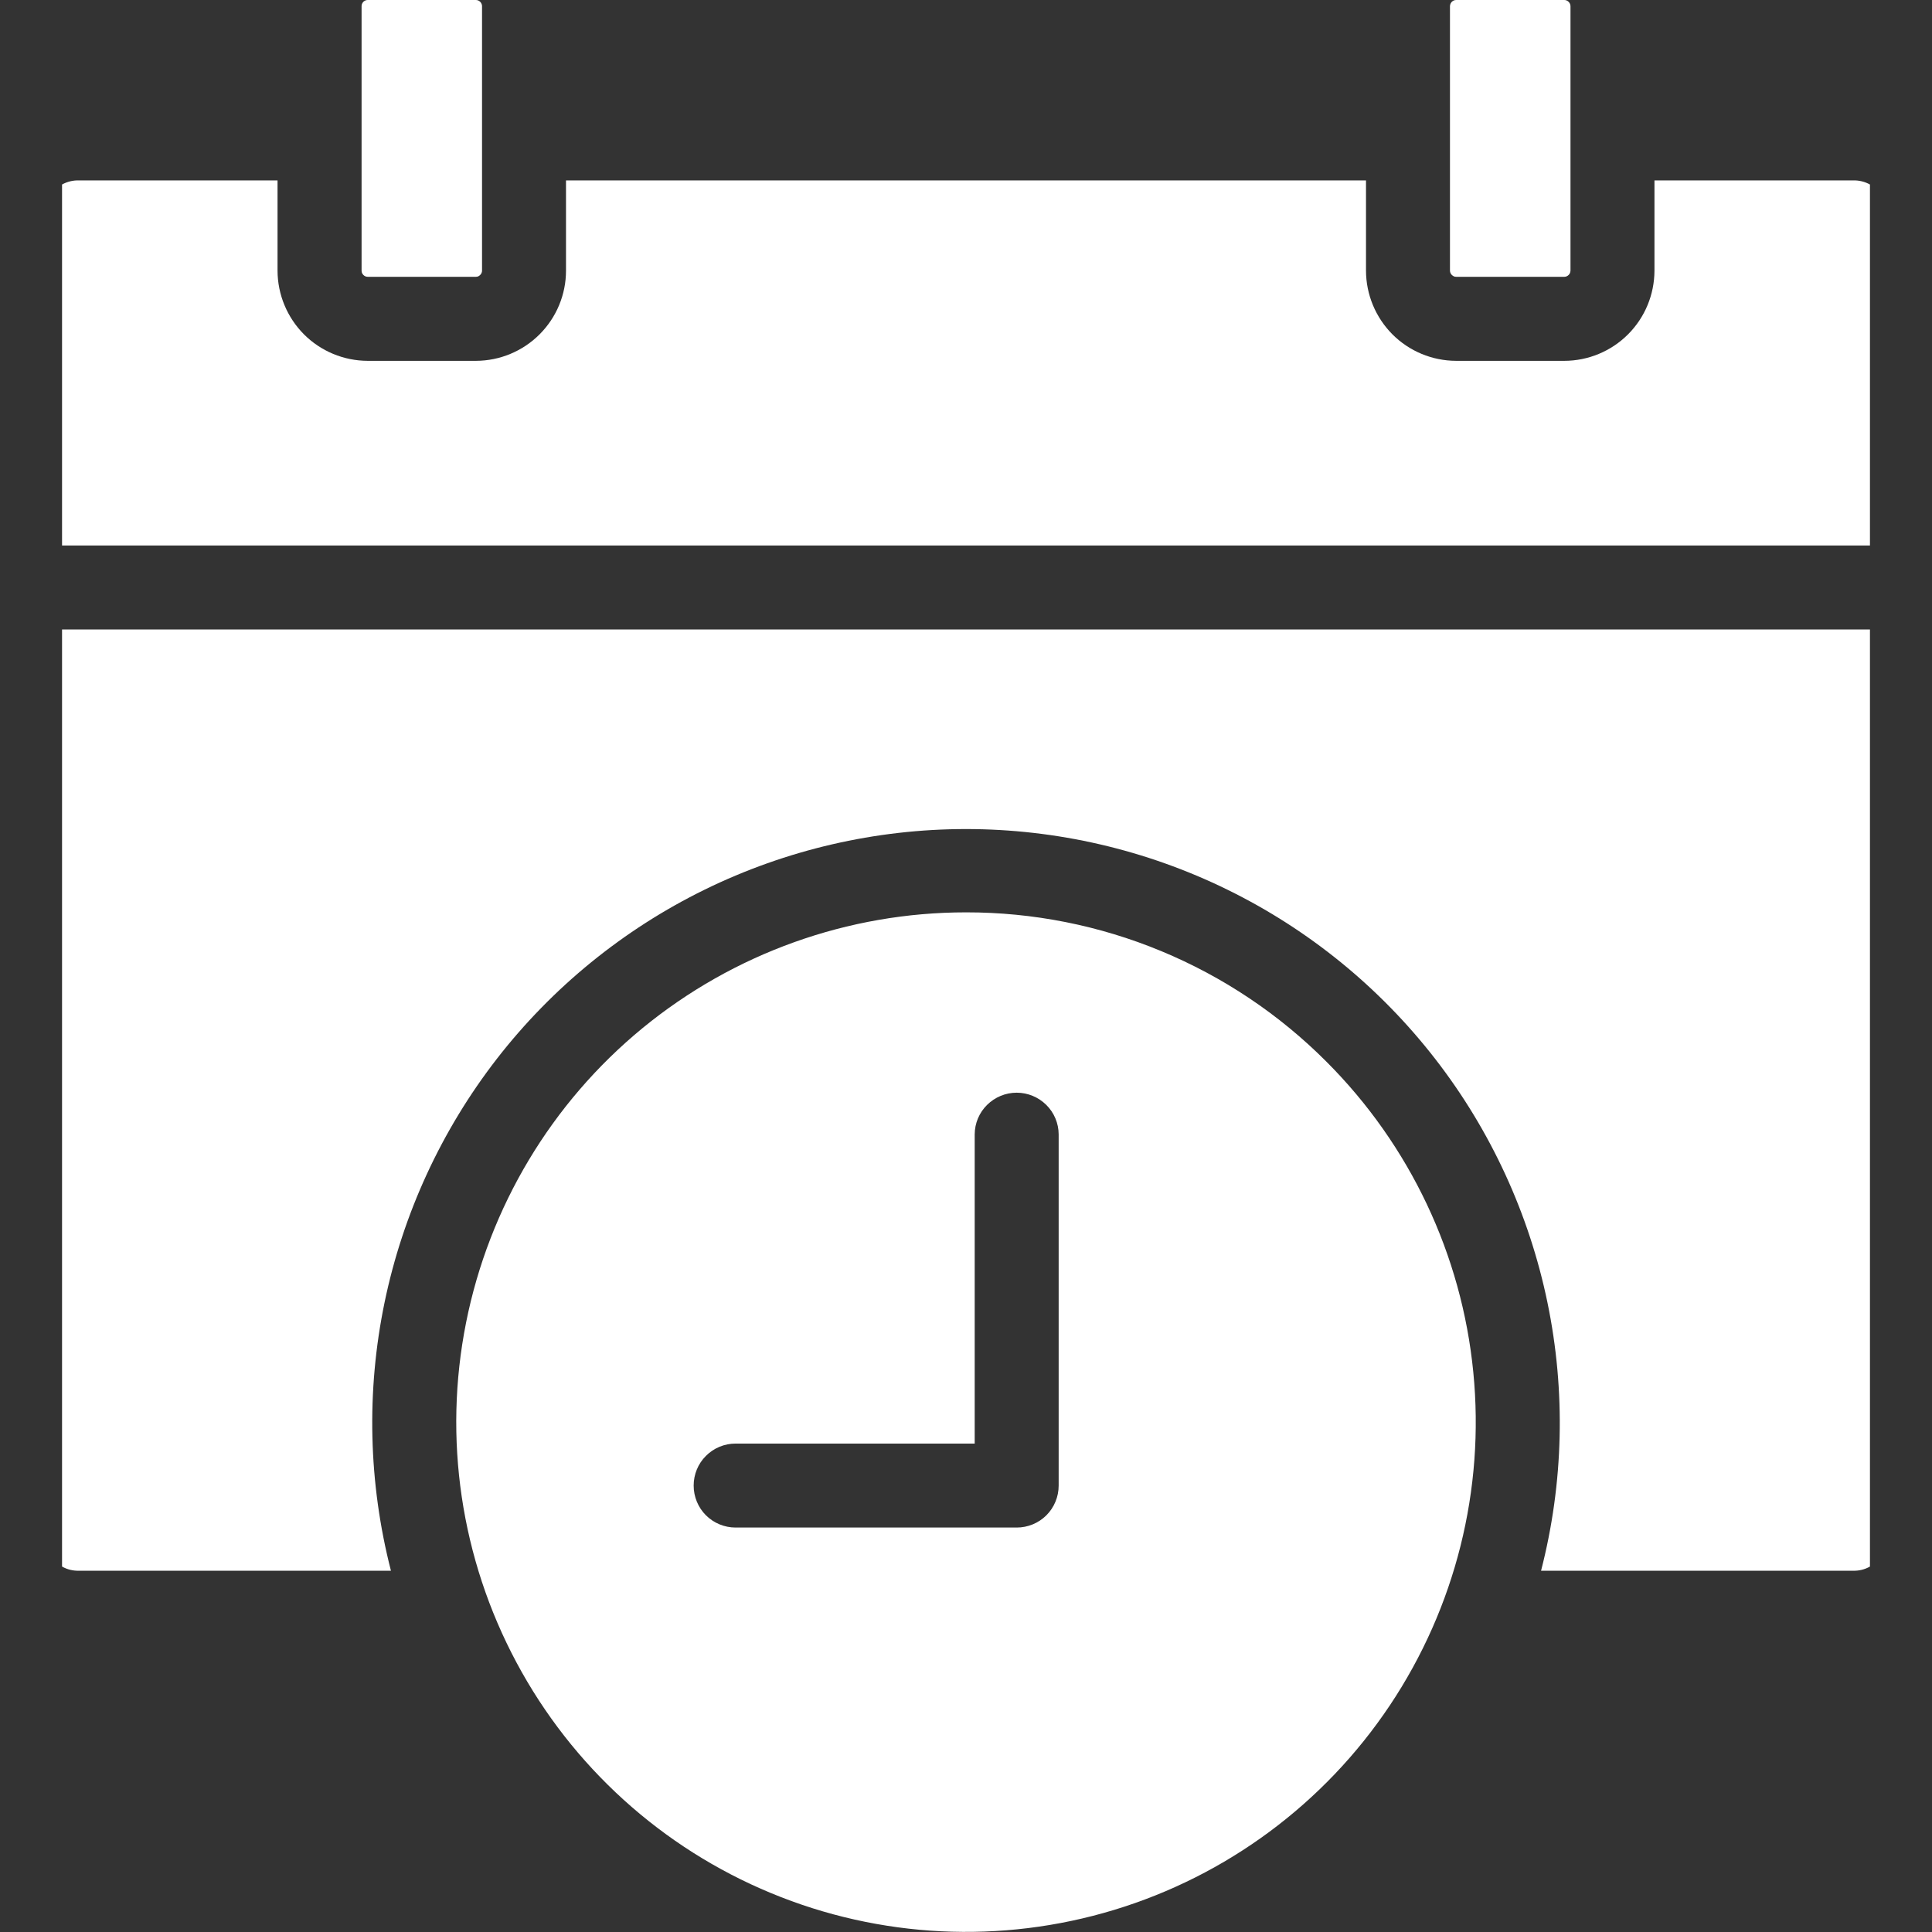 <?xml version="1.0" encoding="UTF-8"?> <svg xmlns="http://www.w3.org/2000/svg" width="26" height="26" viewBox="0 0 26 26" fill="none"><rect x="0" y="0" width="26" height="26" fill="#333333" stroke="none"/> <g clip-path="url(#clip0_312_1752)"> <path fill-rule="evenodd" clip-rule="evenodd" d="M0.835 7.341V2.483C0.905 2.444 0.985 2.425 1.066 2.428H3.735V3.643C3.736 3.964 3.864 4.272 4.091 4.5C4.318 4.727 4.626 4.855 4.948 4.856H6.405C6.726 4.855 7.034 4.727 7.261 4.5C7.489 4.272 7.617 3.964 7.617 3.643V2.428H18.383V3.643C18.384 3.964 18.512 4.272 18.739 4.5C18.966 4.727 19.274 4.855 19.596 4.856H21.053C21.374 4.855 21.682 4.727 21.909 4.5C22.137 4.272 22.264 3.964 22.265 3.643V2.428H24.935C25.015 2.425 25.095 2.444 25.165 2.483V7.341H0.835ZM25.165 8.471H0.835V21.082C0.905 21.122 0.985 21.141 1.066 21.138H5.261C4.958 19.957 4.928 18.723 5.175 17.529C5.422 16.336 5.939 15.214 6.685 14.251C7.432 13.288 8.39 12.508 9.484 11.972C10.579 11.436 11.781 11.157 13 11.157C14.219 11.157 15.422 11.436 16.516 11.972C17.611 12.508 18.568 13.288 19.315 14.251C20.062 15.214 20.578 16.336 20.825 17.529C21.072 18.723 21.043 19.957 20.739 21.138H24.935C25.015 21.141 25.095 21.122 25.165 21.082V8.471H25.165ZM17.851 14.288C18.973 15.41 19.672 16.887 19.827 18.466C19.983 20.046 19.586 21.63 18.704 22.95C17.822 24.27 16.51 25.243 14.992 25.703C13.473 26.164 11.841 26.084 10.375 25.476C8.909 24.869 7.698 23.772 6.95 22.372C6.202 20.973 5.962 19.357 6.272 17.8C6.582 16.244 7.421 14.842 8.648 13.835C9.875 12.829 11.413 12.278 13 12.278C13.901 12.277 14.794 12.454 15.626 12.799C16.459 13.144 17.215 13.65 17.851 14.288ZM13.117 15.265C13.118 15.116 13.178 14.973 13.284 14.869C13.39 14.764 13.533 14.705 13.682 14.705C13.831 14.705 13.974 14.764 14.08 14.869C14.186 14.973 14.246 15.116 14.247 15.265V19.992C14.247 20.142 14.188 20.286 14.082 20.392C13.976 20.498 13.832 20.557 13.682 20.557H9.9C9.75 20.557 9.606 20.498 9.5 20.392C9.394 20.286 9.335 20.142 9.335 19.992C9.335 19.842 9.394 19.698 9.5 19.593C9.606 19.486 9.75 19.427 9.9 19.427H13.117V15.265ZM21.053 0H19.596C19.574 0 19.554 0.009 19.538 0.024C19.531 0.032 19.524 0.041 19.52 0.051C19.516 0.061 19.514 0.072 19.513 0.082V3.643C19.513 3.654 19.516 3.664 19.52 3.674C19.524 3.684 19.531 3.693 19.538 3.7C19.546 3.708 19.555 3.714 19.565 3.719C19.574 3.723 19.585 3.725 19.596 3.725H21.053C21.074 3.725 21.095 3.716 21.11 3.7C21.118 3.693 21.124 3.684 21.128 3.674C21.132 3.664 21.134 3.654 21.135 3.643V0.082C21.134 0.061 21.126 0.04 21.11 0.025C21.095 0.009 21.074 0 21.053 0ZM6.405 0H4.948C4.926 0 4.906 0.009 4.89 0.024C4.875 0.04 4.866 0.06 4.866 0.082V3.643C4.866 3.654 4.868 3.664 4.872 3.674C4.877 3.684 4.883 3.693 4.89 3.7C4.905 3.716 4.926 3.725 4.948 3.725H6.405C6.415 3.725 6.426 3.723 6.436 3.719C6.446 3.714 6.455 3.708 6.462 3.7C6.47 3.693 6.476 3.684 6.48 3.674C6.485 3.664 6.487 3.654 6.487 3.643V0.082C6.487 0.071 6.485 0.061 6.48 0.051C6.476 0.041 6.47 0.032 6.462 0.024C6.447 0.009 6.426 0 6.405 0Z" fill="white"></path> </g> <defs> <clipPath id="clip0_312_1752"> <rect width="26" height="26" fill="white"></rect> </clipPath> </defs> </svg> 